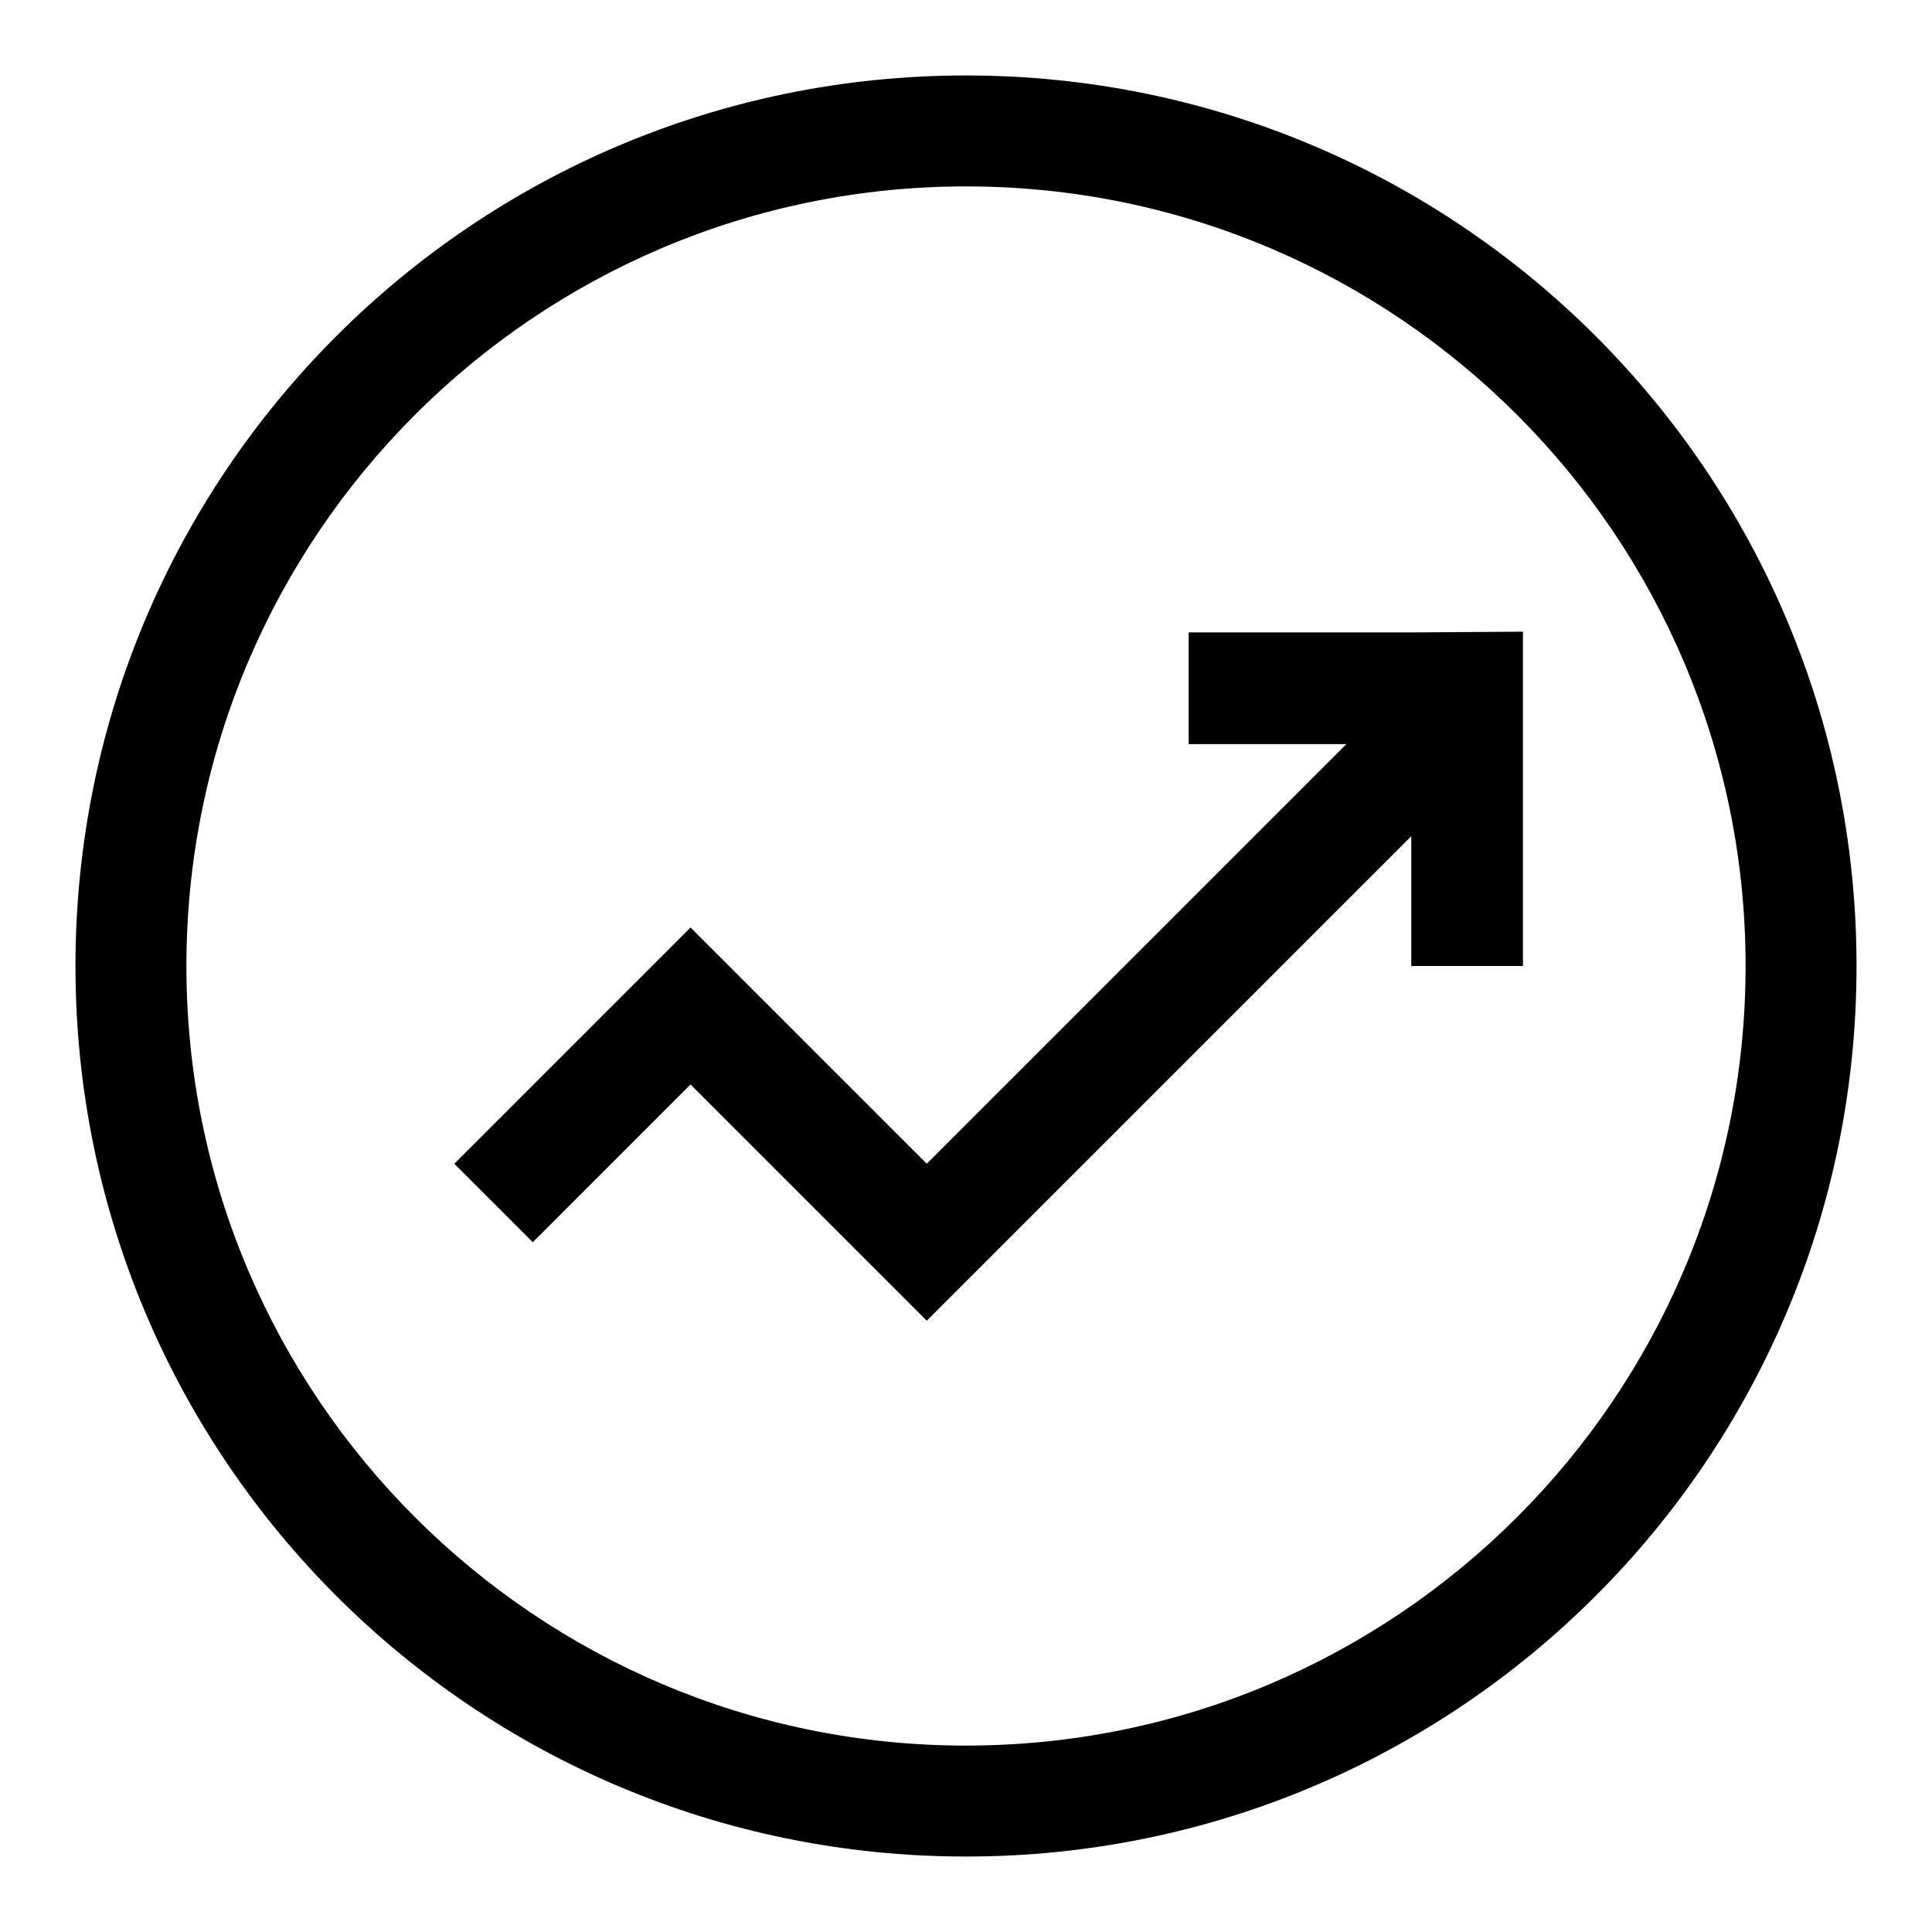 <?xml version="1.0" encoding="utf-8"?>
<!-- Svg Vector Icons : http://www.onlinewebfonts.com/icon -->
<!DOCTYPE svg PUBLIC "-//W3C//DTD SVG 1.1//EN" "http://www.w3.org/Graphics/SVG/1.1/DTD/svg11.dtd">
<svg version="1.1" xmlns="http://www.w3.org/2000/svg" xmlns:xlink="http://www.w3.org/1999/xlink" x="0px" y="0px" viewBox="0 0 256 256" enable-background="new 0 0 256 256" xml:space="preserve">
<g><g><path fill="#000000" d="M128,10C62.8,10,10,62.8,10,128c0,65.2,52.8,118,118,118c65.2,0,118-52.8,118-118C246,62.8,193.2,10,128,10z M128,231.3C71,231.3,24.7,185,24.7,128C24.7,71,71,24.7,128,24.7S231.3,71,231.3,128C231.3,185,185,231.3,128,231.3z M187,83.8h-29.5v14.8h20.9l-55.6,55.6l-20.9-20.9l-10.4-10.4l-10.4,10.4l-20.9,20.9l10.4,10.4l20.9-20.9l20.9,20.9l0,0l10.4,10.4l10.4-10.4l53.8-53.8V128h14.8V98.5V83.7L187,83.8L187,83.8z"/></g></g>
</svg>